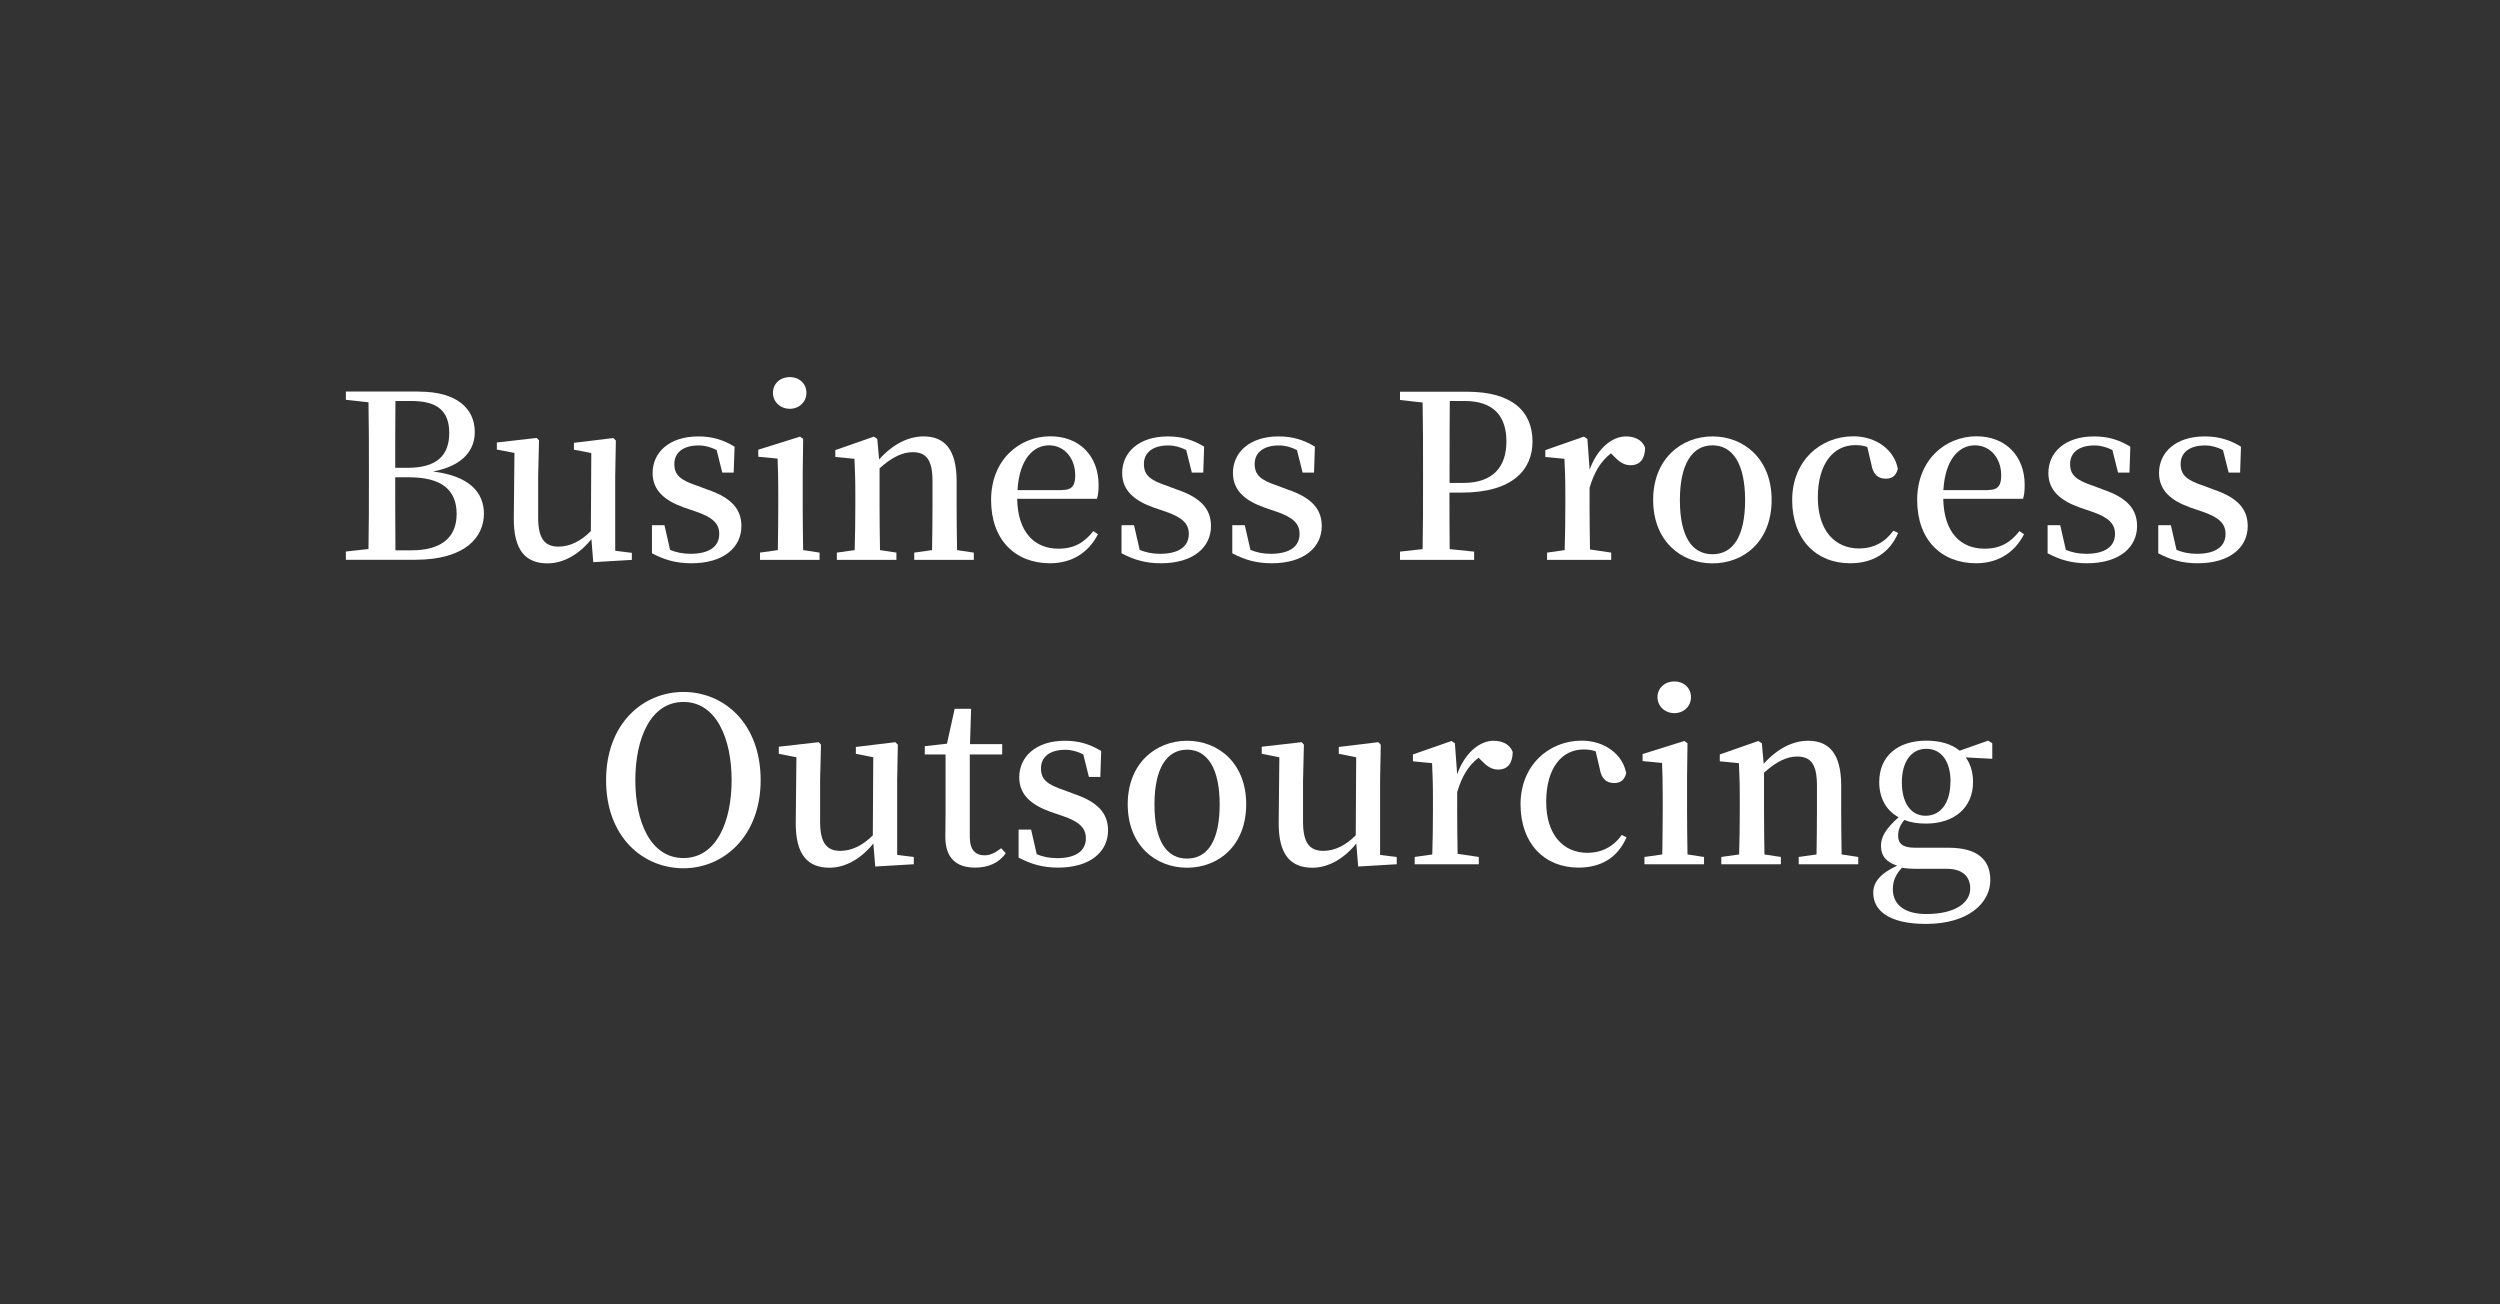 <?xml version="1.0" encoding="UTF-8"?>
<svg xmlns="http://www.w3.org/2000/svg" viewBox="0 0 230 120">
  <rect x="0" y="0" width="230" height="120" fill="#333333" stroke="none"/>
  <g id="_レイヤー_1" data-name="レイヤー 1">
    <rect width="230" height="120" style="fill: none; stroke-width: 0px;"/>
  </g>
  <g id="_レイヤー_3" data-name="レイヤー 3">
    <g>
      <path d="M38.56,36.03c3.46,0,5.12,1.55,5.12,3.72,0,1.62-1.03,3.09-3.84,3.63,3.32.4,4.68,1.91,4.68,3.88,0,2.1-1.64,4.24-6.34,4.24h-6.36v-.76l2.08-.23c.04-2.08.04-4.18.04-6.32v-1.03c0-2.06,0-4.12-.04-6.15l-2.08-.23v-.76h6.74ZM36.38,36.89c-.02,2.02-.02,4.05-.02,6.15h1.13c2.62,0,3.84-1.07,3.84-3.21,0-2.02-1.09-2.94-3.49-2.94h-1.47ZM37.85,50.63c2.71,0,4.16-1.15,4.16-3.34s-1.34-3.38-4.39-3.38h-1.26c0,2.44,0,4.6.02,6.72h1.47Z" style="fill: #fff; stroke-width: 0px;"/>
      <path d="M58.13,50.84v.67l-3.55.21-.17-2.12c-1.09,1.36-2.54,2.23-4.03,2.23-1.95,0-3.15-1.11-3.11-4.22l.06-5.94-1.62-.31v-.65l3.67-.42.21.23-.08,3.3v3.8c0,1.99.65,2.67,1.87,2.67,1.07,0,2.08-.52,2.98-1.43l.04-7.18-1.6-.31v-.63l3.63-.44.23.23-.06,3.3v6.84l1.51.19Z" style="fill: #fff; stroke-width: 0px;"/>
      <path d="M65.08,45.04c2.25.76,3.13,1.83,3.13,3.36,0,1.93-1.6,3.42-4.6,3.42-1.41,0-2.48-.31-3.63-.92v-2.58h1.15l.52,2.27c.57.23,1.15.36,1.87.36,1.76,0,2.65-.69,2.65-1.83,0-.94-.59-1.53-2.16-2.06l-1.11-.38c-1.74-.63-2.86-1.55-2.86-3.17,0-1.87,1.51-3.36,4.2-3.36,1.3,0,2.29.31,3.34.94l-.08,2.39h-1.05l-.52-2.08c-.55-.27-1.07-.42-1.66-.42-1.43,0-2.23.67-2.23,1.7s.55,1.49,2.14,2.02l.9.34Z" style="fill: #fff; stroke-width: 0px;"/>
      <path d="M75.4,50.84v.67h-5.48v-.67l1.64-.23c.02-1.2.04-2.88.04-3.97v-1.34c0-1.3-.02-2.1-.06-3.11l-1.78-.17v-.65l3.84-1.2.29.21-.04,3.13v3.13c0,1.11.02,2.79.04,3.97l1.51.23ZM71.11,36.14c0-.86.69-1.45,1.55-1.45s1.53.59,1.53,1.45-.69,1.47-1.53,1.47-1.55-.61-1.55-1.47Z" style="fill: #fff; stroke-width: 0px;"/>
      <path d="M89.59,50.84v.67h-5.48v-.67l1.64-.23c.02-1.18.04-2.81.04-3.97v-2.39c0-1.97-.59-2.65-1.83-2.65-.9,0-1.89.44-3.04,1.49v3.55c0,1.11.02,2.79.04,3.97l1.51.23v.67h-5.48v-.67l1.64-.23c.04-1.2.06-2.88.06-3.97v-1.34c0-1.32-.04-2.12-.08-3.09l-1.76-.17v-.63l3.55-1.24.31.21.17,1.89c1.26-1.41,2.69-2.12,4.09-2.12,1.95,0,3.04,1.22,3.04,4.12v2.37c0,1.15.02,2.79.04,3.97l1.53.23Z" style="fill: #fff; stroke-width: 0px;"/>
      <path d="M93.58,45.9c.06,3.13,1.64,4.58,3.8,4.58,1.49,0,2.41-.61,3.21-1.62l.42.29c-.84,1.66-2.37,2.67-4.41,2.67-3.17,0-5.42-2.12-5.42-5.82s2.6-5.86,5.46-5.86c2.67,0,4.43,1.81,4.43,4.47,0,.52-.04.94-.15,1.28h-7.35ZM97.72,45.08c.97,0,1.2-.48,1.2-1.36,0-1.55-.99-2.75-2.41-2.75s-2.73,1.24-2.9,4.12h4.12Z" style="fill: #fff; stroke-width: 0px;"/>
      <path d="M108.28,45.04c2.25.76,3.13,1.83,3.13,3.36,0,1.93-1.6,3.42-4.6,3.42-1.41,0-2.48-.31-3.63-.92v-2.58h1.15l.52,2.27c.57.23,1.15.36,1.87.36,1.76,0,2.65-.69,2.65-1.83,0-.94-.59-1.53-2.16-2.06l-1.11-.38c-1.74-.63-2.86-1.55-2.86-3.17,0-1.87,1.51-3.36,4.2-3.36,1.3,0,2.29.31,3.34.94l-.08,2.39h-1.05l-.52-2.08c-.55-.27-1.07-.42-1.66-.42-1.43,0-2.23.67-2.23,1.7s.55,1.49,2.14,2.02l.9.34Z" style="fill: #fff; stroke-width: 0px;"/>
      <path d="M118.47,45.04c2.25.76,3.13,1.83,3.13,3.36,0,1.93-1.6,3.42-4.6,3.42-1.41,0-2.48-.31-3.63-.92v-2.58h1.15l.52,2.27c.57.23,1.15.36,1.87.36,1.76,0,2.65-.69,2.65-1.83,0-.94-.59-1.53-2.16-2.06l-1.11-.38c-1.74-.63-2.86-1.55-2.86-3.17,0-1.87,1.51-3.36,4.2-3.36,1.3,0,2.29.31,3.34.94l-.08,2.39h-1.05l-.52-2.08c-.55-.27-1.07-.42-1.66-.42-1.43,0-2.23.67-2.23,1.7s.55,1.49,2.14,2.02l.9.34Z" style="fill: #fff; stroke-width: 0px;"/>
      <path d="M133.35,45.31c0,1.68,0,3.4.02,5.21l2.25.23v.76h-6.82v-.76l2.08-.23c.04-2.04.04-4.12.04-6.21v-1.07c0-2.06,0-4.16-.04-6.21l-2.08-.23v-.76h6.19c4.09,0,6,1.78,6,4.58,0,2.58-1.81,4.7-6.53,4.7h-1.11ZM133.38,36.89c-.02,2.08-.02,4.18-.02,6.34v1.2h1.26c2.81,0,3.97-1.55,3.97-3.82,0-2.39-1.24-3.72-3.86-3.72h-1.34Z" style="fill: #fff; stroke-width: 0px;"/>
      <path d="M146.23,43.26c.69-1.97,2.06-3.11,3.36-3.11.78,0,1.51.31,1.76,1.05-.02.97-.42,1.6-1.34,1.6-.63,0-1.07-.34-1.53-.82l-.27-.27c-.92.71-1.53,1.68-1.97,3.17v1.76c0,1.09.02,2.73.04,3.91l1.95.29v.67h-5.9v-.67l1.62-.23c.04-1.2.06-2.88.06-3.97v-1.34c0-1.32-.04-2.12-.08-3.09l-1.76-.17v-.63l3.55-1.24.32.21.21,2.88Z" style="fill: #fff; stroke-width: 0px;"/>
      <path d="M152.09,45.99c0-3.78,2.6-5.84,5.46-5.84s5.44,2.04,5.44,5.84-2.54,5.84-5.44,5.84-5.46-2.06-5.46-5.84ZM160.55,46.01c0-3.32-1.13-5.04-3-5.04s-3,1.72-3,5.04,1.09,4.98,3,4.98,3-1.68,3-4.98Z" style="fill: #fff; stroke-width: 0px;"/>
      <path d="M174.62,49.05c-.76,1.76-2.23,2.77-4.41,2.77-3.13,0-5.33-2.2-5.33-5.82s2.62-5.86,5.63-5.86c2.1,0,3.78,1.26,4.09,3-.17.63-.52.9-1.11.9-.74,0-1.18-.44-1.32-1.3l-.38-1.62c-.38-.13-.73-.17-1.11-.17-2.04,0-3.44,1.76-3.44,4.81s1.57,4.7,3.8,4.7c1.3,0,2.39-.57,3.15-1.64l.44.21Z" style="fill: #fff; stroke-width: 0px;"/>
      <path d="M178.78,45.9c.06,3.13,1.64,4.58,3.8,4.58,1.49,0,2.42-.61,3.21-1.62l.42.29c-.84,1.66-2.37,2.67-4.41,2.67-3.17,0-5.42-2.12-5.42-5.82s2.6-5.86,5.46-5.86c2.67,0,4.43,1.81,4.43,4.47,0,.52-.04.94-.15,1.28h-7.35ZM182.91,45.08c.97,0,1.2-.48,1.2-1.36,0-1.55-.99-2.75-2.42-2.75s-2.73,1.24-2.9,4.12h4.12Z" style="fill: #fff; stroke-width: 0px;"/>
      <path d="M193.48,45.04c2.25.76,3.13,1.83,3.13,3.36,0,1.93-1.6,3.42-4.6,3.42-1.41,0-2.48-.31-3.63-.92v-2.58h1.16l.52,2.27c.57.23,1.16.36,1.87.36,1.76,0,2.65-.69,2.65-1.83,0-.94-.59-1.53-2.16-2.06l-1.11-.38c-1.74-.63-2.86-1.55-2.86-3.17,0-1.87,1.51-3.36,4.2-3.36,1.3,0,2.29.31,3.34.94l-.08,2.39h-1.05l-.52-2.08c-.55-.27-1.07-.42-1.66-.42-1.43,0-2.23.67-2.23,1.7s.55,1.49,2.14,2.02l.9.34Z" style="fill: #fff; stroke-width: 0px;"/>
      <path d="M203.66,45.04c2.25.76,3.13,1.83,3.13,3.36,0,1.93-1.6,3.42-4.6,3.42-1.41,0-2.48-.31-3.63-.92v-2.58h1.16l.52,2.27c.57.23,1.15.36,1.87.36,1.76,0,2.64-.69,2.64-1.83,0-.94-.59-1.53-2.16-2.06l-1.11-.38c-1.74-.63-2.85-1.55-2.85-3.17,0-1.87,1.51-3.36,4.2-3.36,1.3,0,2.29.31,3.34.94l-.08,2.39h-1.05l-.53-2.08c-.54-.27-1.07-.42-1.66-.42-1.43,0-2.23.67-2.23,1.7s.55,1.49,2.14,2.02l.9.34Z" style="fill: #fff; stroke-width: 0px;"/>
      <path d="M69.98,71.78c0,5.12-3.38,8.1-7.1,8.1s-7.12-2.86-7.12-8.1,3.42-8.12,7.12-8.12,7.1,2.86,7.1,8.12ZM62.88,78.94c3.04,0,4.43-3.36,4.43-7.16s-1.39-7.2-4.43-7.2-4.43,3.38-4.43,7.2,1.39,7.16,4.43,7.16Z" style="fill: #fff; stroke-width: 0px;"/>
      <path d="M84.07,78.84v.67l-3.55.21-.17-2.12c-1.09,1.36-2.54,2.23-4.03,2.23-1.95,0-3.15-1.11-3.11-4.22l.06-5.94-1.62-.32v-.65l3.67-.42.21.23-.08,3.3v3.8c0,2,.65,2.67,1.87,2.67,1.07,0,2.08-.53,2.98-1.43l.04-7.18-1.6-.32v-.63l3.63-.44.23.23-.06,3.3v6.84l1.51.19Z" style="fill: #fff; stroke-width: 0px;"/>
      <path d="M92.53,78.5c-.59.84-1.53,1.32-2.81,1.32-1.76,0-2.75-.9-2.75-2.83,0-.63.02-1.18.02-2.04v-5.54h-1.91v-.76l2.04-.23.71-3.21h1.51l-.1,3.25h2.96v.95h-2.98v7.58c0,1.2.52,1.7,1.36,1.7.52,0,.94-.21,1.53-.65l.42.46Z" style="fill: #fff; stroke-width: 0px;"/>
      <path d="M98.81,73.04c2.25.76,3.13,1.83,3.13,3.36,0,1.93-1.6,3.42-4.6,3.42-1.41,0-2.48-.32-3.63-.92v-2.58h1.15l.52,2.27c.57.23,1.15.36,1.87.36,1.76,0,2.65-.69,2.65-1.83,0-.94-.59-1.53-2.16-2.06l-1.11-.38c-1.74-.63-2.86-1.55-2.86-3.17,0-1.87,1.51-3.36,4.2-3.36,1.3,0,2.29.31,3.34.94l-.08,2.39h-1.05l-.52-2.08c-.55-.27-1.07-.42-1.66-.42-1.43,0-2.23.67-2.23,1.7s.55,1.49,2.14,2.02l.9.34Z" style="fill: #fff; stroke-width: 0px;"/>
      <path d="M103.75,73.99c0-3.78,2.6-5.84,5.46-5.84s5.44,2.04,5.44,5.84-2.54,5.84-5.44,5.84-5.46-2.06-5.46-5.84ZM112.21,74.01c0-3.32-1.13-5.04-3-5.04s-3,1.72-3,5.04,1.09,4.98,3,4.98,3-1.68,3-4.98Z" style="fill: #fff; stroke-width: 0px;"/>
      <path d="M128.5,78.84v.67l-3.55.21-.17-2.12c-1.09,1.36-2.54,2.23-4.03,2.23-1.95,0-3.15-1.11-3.11-4.22l.06-5.94-1.62-.32v-.65l3.67-.42.21.23-.08,3.3v3.8c0,2,.65,2.67,1.87,2.67,1.07,0,2.08-.53,2.98-1.43l.04-7.18-1.6-.32v-.63l3.63-.44.23.23-.06,3.3v6.84l1.51.19Z" style="fill: #fff; stroke-width: 0px;"/>
      <path d="M134.05,71.26c.69-1.97,2.06-3.11,3.36-3.11.78,0,1.51.31,1.76,1.05-.02.97-.42,1.6-1.34,1.6-.63,0-1.07-.34-1.53-.82l-.27-.27c-.92.71-1.53,1.68-1.97,3.17v1.76c0,1.09.02,2.73.04,3.91l1.95.29v.67h-5.9v-.67l1.62-.23c.04-1.2.06-2.88.06-3.97v-1.34c0-1.32-.04-2.12-.08-3.09l-1.76-.17v-.63l3.55-1.24.31.21.21,2.88Z" style="fill: #fff; stroke-width: 0px;"/>
      <path d="M149.63,77.05c-.76,1.76-2.23,2.77-4.41,2.77-3.13,0-5.33-2.21-5.33-5.82s2.62-5.86,5.63-5.86c2.1,0,3.78,1.26,4.09,3-.17.63-.52.9-1.11.9-.74,0-1.18-.44-1.32-1.3l-.38-1.62c-.38-.13-.73-.17-1.11-.17-2.04,0-3.44,1.76-3.44,4.81s1.57,4.7,3.8,4.7c1.3,0,2.39-.57,3.15-1.64l.44.21Z" style="fill: #fff; stroke-width: 0px;"/>
      <path d="M156.77,78.84v.67h-5.48v-.67l1.64-.23c.02-1.2.04-2.88.04-3.97v-1.34c0-1.3-.02-2.1-.06-3.11l-1.79-.17v-.65l3.84-1.2.29.21-.04,3.13v3.13c0,1.11.02,2.79.04,3.97l1.51.23ZM152.49,64.14c0-.86.69-1.45,1.55-1.45s1.53.59,1.53,1.45-.69,1.47-1.53,1.47-1.55-.61-1.55-1.47Z" style="fill: #fff; stroke-width: 0px;"/>
      <path d="M170.96,78.84v.67h-5.48v-.67l1.64-.23c.02-1.18.04-2.81.04-3.97v-2.39c0-1.97-.59-2.65-1.83-2.65-.9,0-1.89.44-3.04,1.49v3.55c0,1.11.02,2.79.04,3.97l1.51.23v.67h-5.48v-.67l1.64-.23c.04-1.2.06-2.88.06-3.97v-1.34c0-1.32-.04-2.12-.08-3.09l-1.76-.17v-.63l3.55-1.24.32.21.17,1.89c1.26-1.41,2.69-2.12,4.09-2.12,1.95,0,3.04,1.22,3.04,4.12v2.37c0,1.16.02,2.79.04,3.97l1.53.23Z" style="fill: #fff; stroke-width: 0px;"/>
      <path d="M183.29,69.81l-2.44-.13c.44.61.67,1.37.67,2.27,0,2.33-1.7,3.82-4.33,3.82-.76,0-1.43-.1-1.99-.34-.4.5-.57.92-.57,1.45,0,.69.36,1.11,1.53,1.11h3.09c2.69,0,3.86,1.11,3.86,2.98,0,2.08-1.99,4.03-5.92,4.03-3.42,0-4.85-1.24-4.85-2.86,0-.99.65-1.78,2.2-2.5-.97-.32-1.49-.86-1.49-1.83,0-.82.44-1.57,1.62-2.62-1.13-.63-1.78-1.74-1.78-3.25,0-2.35,1.68-3.8,4.33-3.8,1.28,0,2.33.31,3.07.92l2.62-.92.38.23v1.43ZM176.51,79.93c-.67,0-1.09-.02-1.53-.1-.57.63-.84,1.2-.84,1.97,0,1.53,1.22,2.29,3.07,2.29,2.67,0,4.05-1.03,4.05-2.35,0-.99-.59-1.81-2.16-1.81h-2.58ZM179.45,71.91c0-1.83-.82-3.02-2.23-3.02s-2.25,1.22-2.25,3.09.82,3.07,2.18,3.07c1.45,0,2.29-1.26,2.29-3.13Z" style="fill: #fff; stroke-width: 0px;"/>
    </g>
  </g>
</svg>